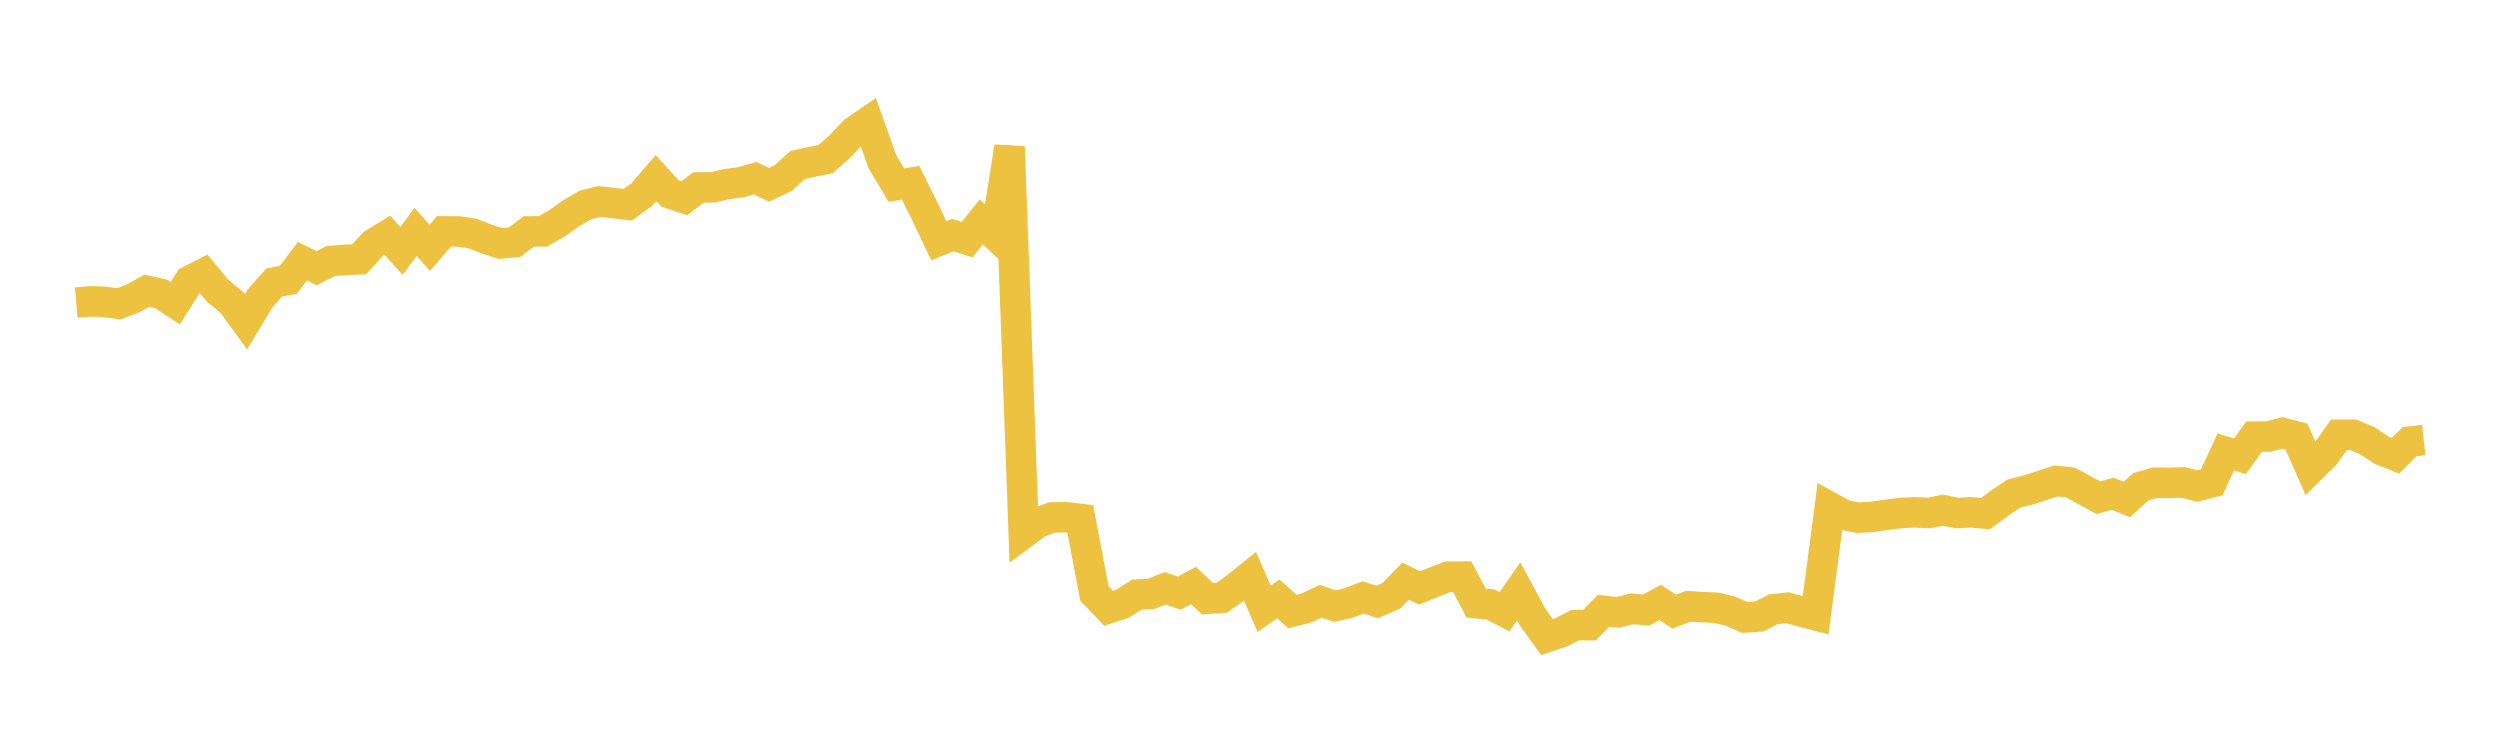 <svg width="164" height="48" xmlns="http://www.w3.org/2000/svg" xmlns:xlink="http://www.w3.org/1999/xlink"><path fill="none" stroke="rgb(237,194,64)" stroke-width="2" d="M5,19.851L5.928,19.77L6.855,19.797L7.783,19.931L8.711,19.582L9.639,19.072L10.566,19.284L11.494,19.888L12.422,18.428L13.349,17.956L14.277,19.072L15.205,19.835L16.133,21.112L17.06,19.574L17.988,18.527L18.916,18.358L19.843,17.132L20.771,17.593L21.699,17.123L22.627,17.046L23.554,17.018L24.482,16.002L25.41,15.436L26.337,16.457L27.265,15.215L28.193,16.255L29.12,15.18L30.048,15.182L30.976,15.314L31.904,15.673L32.831,15.977L33.759,15.886L34.687,15.182L35.614,15.177L36.542,14.649L37.47,13.991L38.398,13.447L39.325,13.218L40.253,13.323L41.181,13.428L42.108,12.757L43.036,11.679L43.964,12.698L44.892,13.005L45.819,12.296L46.747,12.291L47.675,12.078L48.602,11.954L49.53,11.69L50.458,12.126L51.386,11.676L52.313,10.828L53.241,10.623L54.169,10.434L55.096,9.607L56.024,8.631L56.952,7.99L57.88,10.596L58.807,12.145L59.735,11.989L60.663,13.859L61.59,15.797L62.518,15.419L63.446,15.719L64.373,14.552L65.301,15.43L66.229,9.628L67.157,34.979L68.084,34.29L69.012,33.942L69.94,33.929L70.867,34.039L71.795,38.937L72.723,39.904L73.651,39.596L74.578,39.007L75.506,38.959L76.434,38.592L77.361,38.909L78.289,38.407L79.217,39.281L80.145,39.214L81.072,38.554L82,37.807L82.928,39.936L83.855,39.287L84.783,40.117L85.711,39.884L86.639,39.445L87.566,39.76L88.494,39.55L89.422,39.19L90.349,39.485L91.277,39.079L92.205,38.125L93.133,38.571L94.06,38.192L94.988,37.833L95.916,37.825L96.843,39.568L97.771,39.649L98.699,40.128L99.627,38.793L100.554,40.506L101.482,41.792L102.41,41.48L103.337,41.007L104.265,41.014L105.193,40.067L106.12,40.179L107.048,39.941L107.976,40.02L108.904,39.522L109.831,40.123L110.759,39.77L111.687,39.829L112.614,39.87L113.542,40.103L114.47,40.506L115.398,40.445L116.325,39.971L117.253,39.865L118.181,40.125L119.108,40.364L120.036,33.267L120.964,33.778L121.892,33.961L122.819,33.906L123.747,33.773L124.675,33.655L125.602,33.608L126.53,33.653L127.458,33.465L128.386,33.655L129.313,33.608L130.241,33.693L131.169,33.016L132.096,32.385L133.024,32.152L133.952,31.853L134.88,31.55L135.807,31.65L136.735,32.152L137.663,32.653L138.59,32.39L139.518,32.768L140.446,31.929L141.373,31.665L142.301,31.68L143.229,31.65L144.157,31.883L145.084,31.645L146.012,29.648L146.94,29.933L147.867,28.645L148.795,28.643L149.723,28.397L150.651,28.638L151.578,30.748L152.506,29.833L153.434,28.52L154.361,28.52L155.289,28.906L156.217,29.525L157.145,29.896L158.072,28.971L159,28.868"></path></svg>